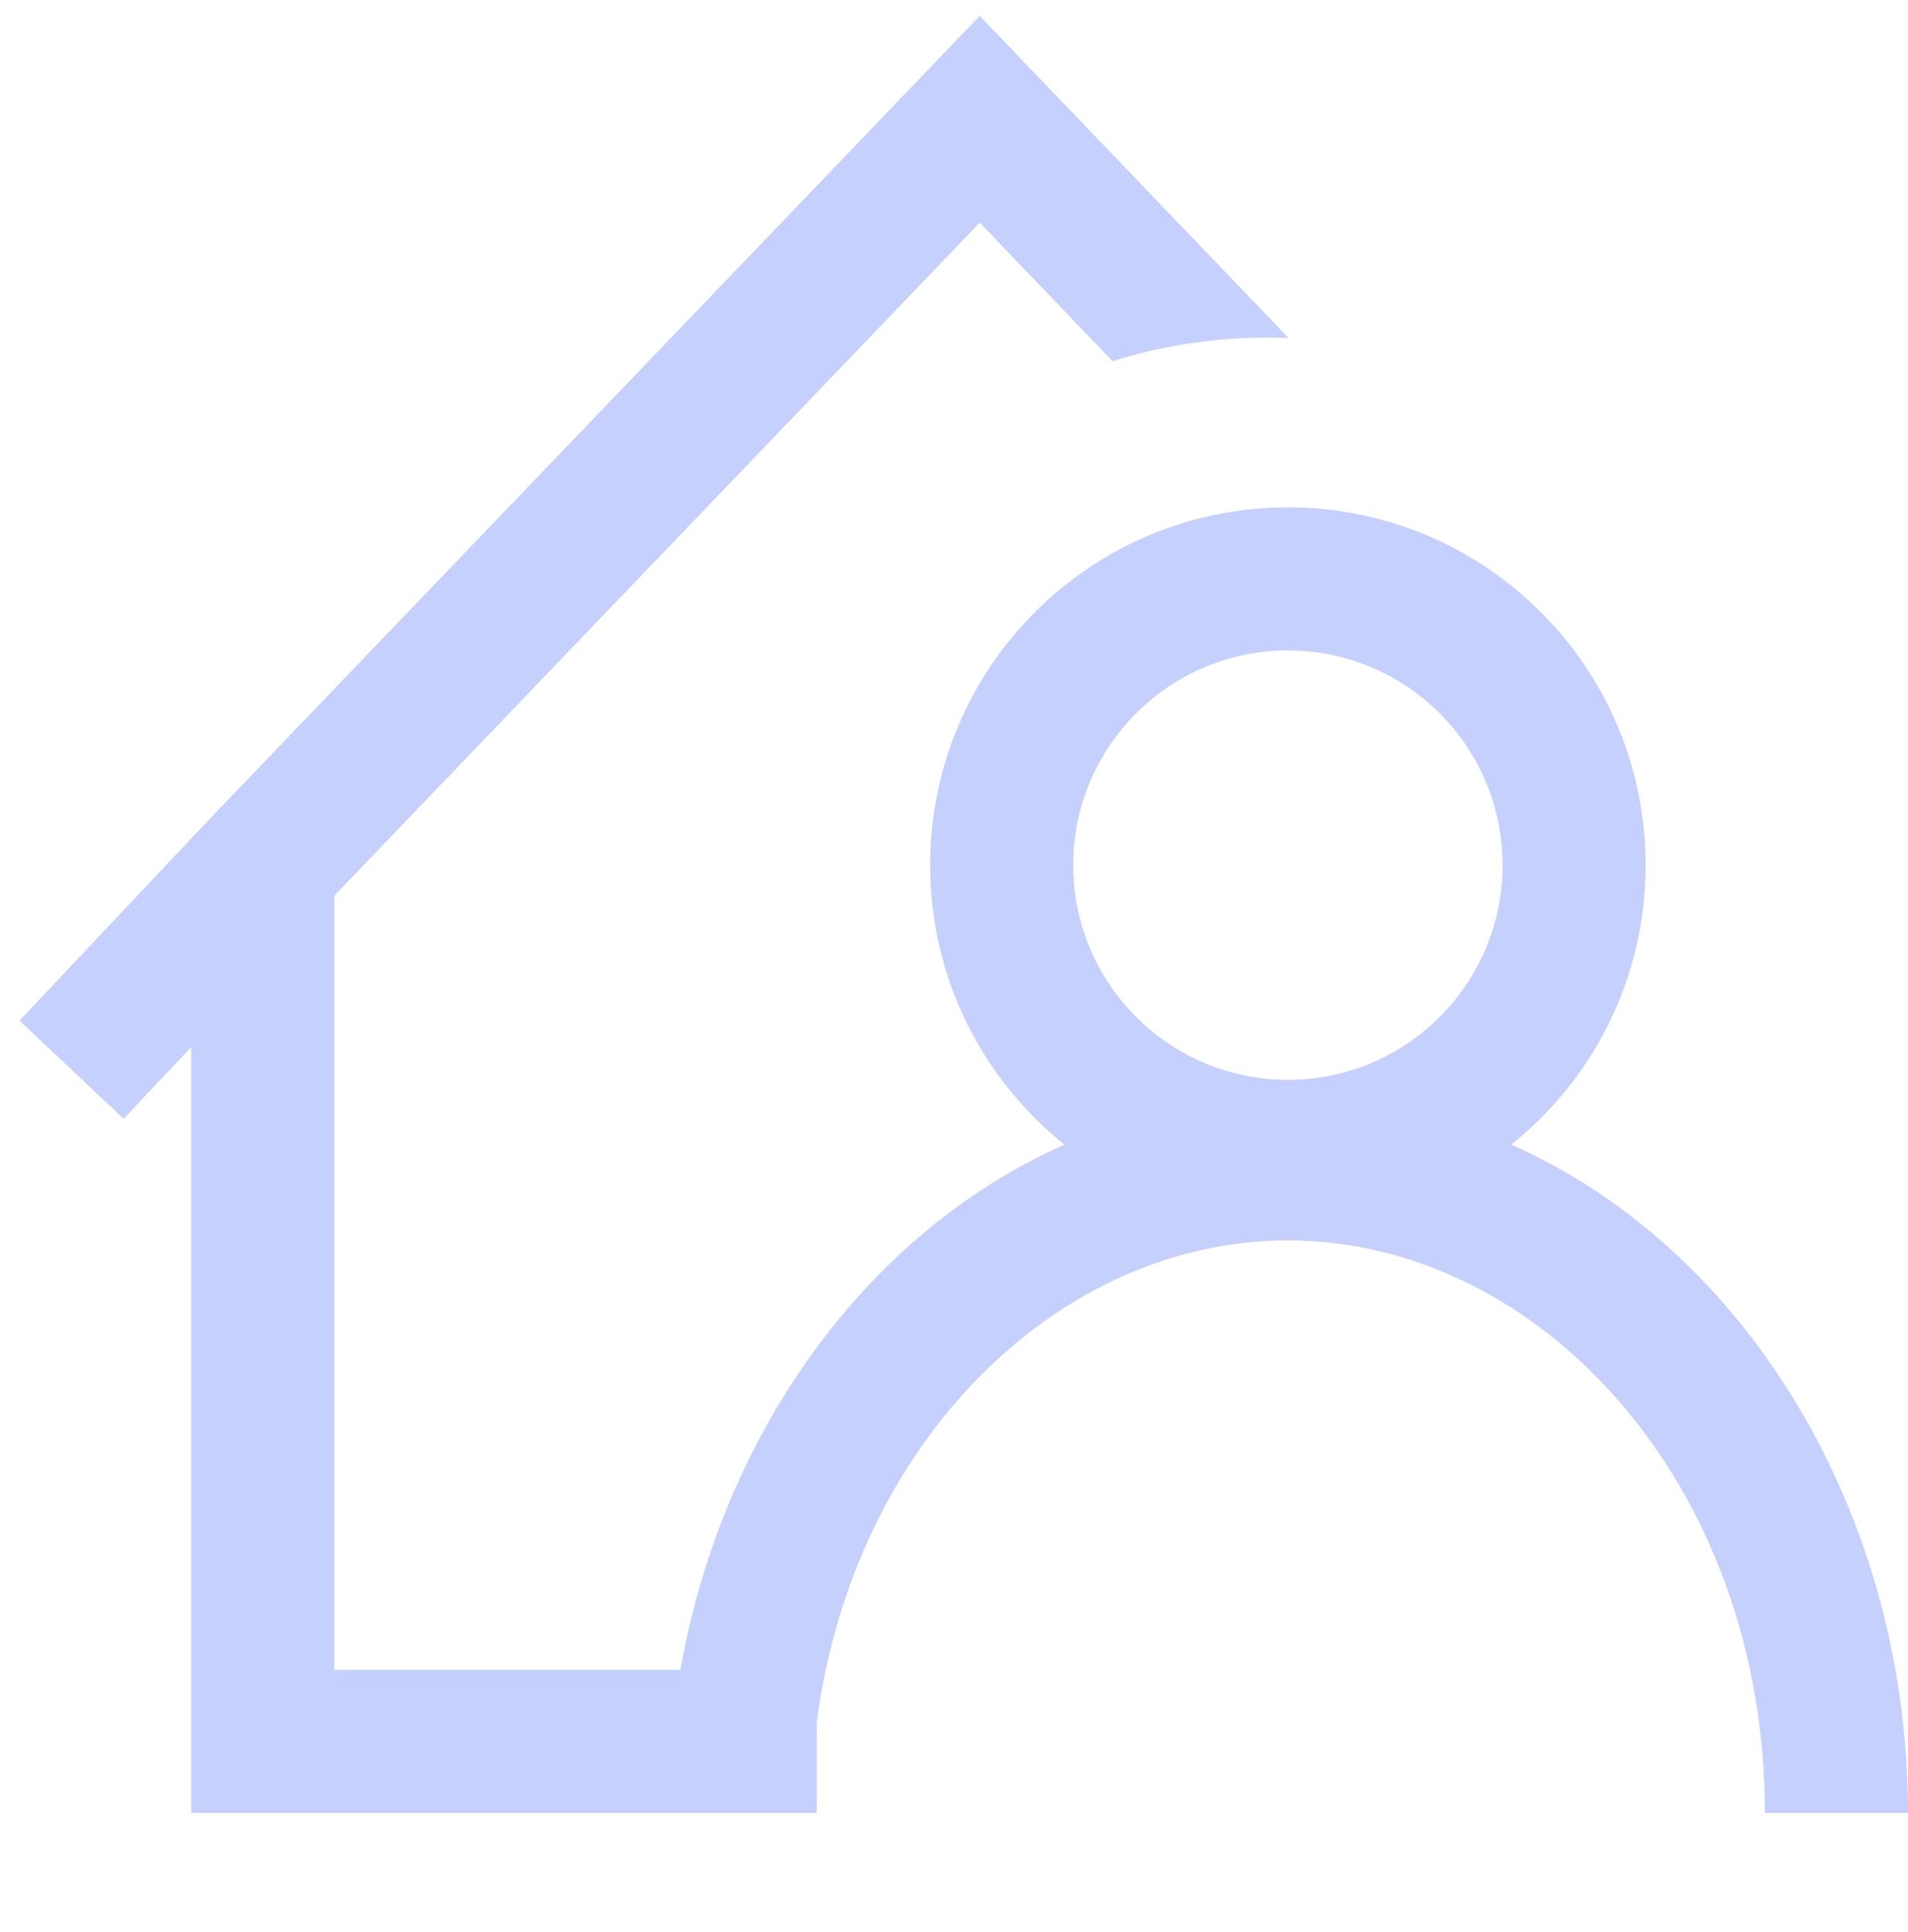 <svg width="80" height="81" viewBox="0 0 80 81" fill="none" xmlns="http://www.w3.org/2000/svg">
<path fill-rule="evenodd" clip-rule="evenodd" d="M38.913 2.924L41.078 0.666L43.243 2.924L54.029 14.17C53.733 14.158 53.436 14.152 53.137 14.152C50.878 14.152 48.699 14.498 46.648 15.142L41.078 9.334L14.017 37.55V70H28.526C30.289 60.056 36.348 51.657 44.632 47.984C41.199 45.235 39 41.008 39 36.268C39 27.984 45.716 21.268 54 21.268C62.284 21.268 69 27.984 69 36.268C69 41.009 66.801 45.235 63.368 47.984C73.275 52.377 80 63.529 80 76H74C74 62.276 64.612 52 54 52C44.388 52 35.782 60.429 34.244 72.214V76H11.017H8.017V73V43.897L5.183 46.902L0.818 42.785L8.834 34.285L8.843 34.276L8.851 34.267L38.913 2.924ZM54 45.268C49.03 45.268 45 41.239 45 36.268C45 31.298 49.03 27.268 54 27.268C58.971 27.268 63 31.298 63 36.268C63 41.239 58.971 45.268 54 45.268Z" fill="#C5D1FC"/>
</svg>
